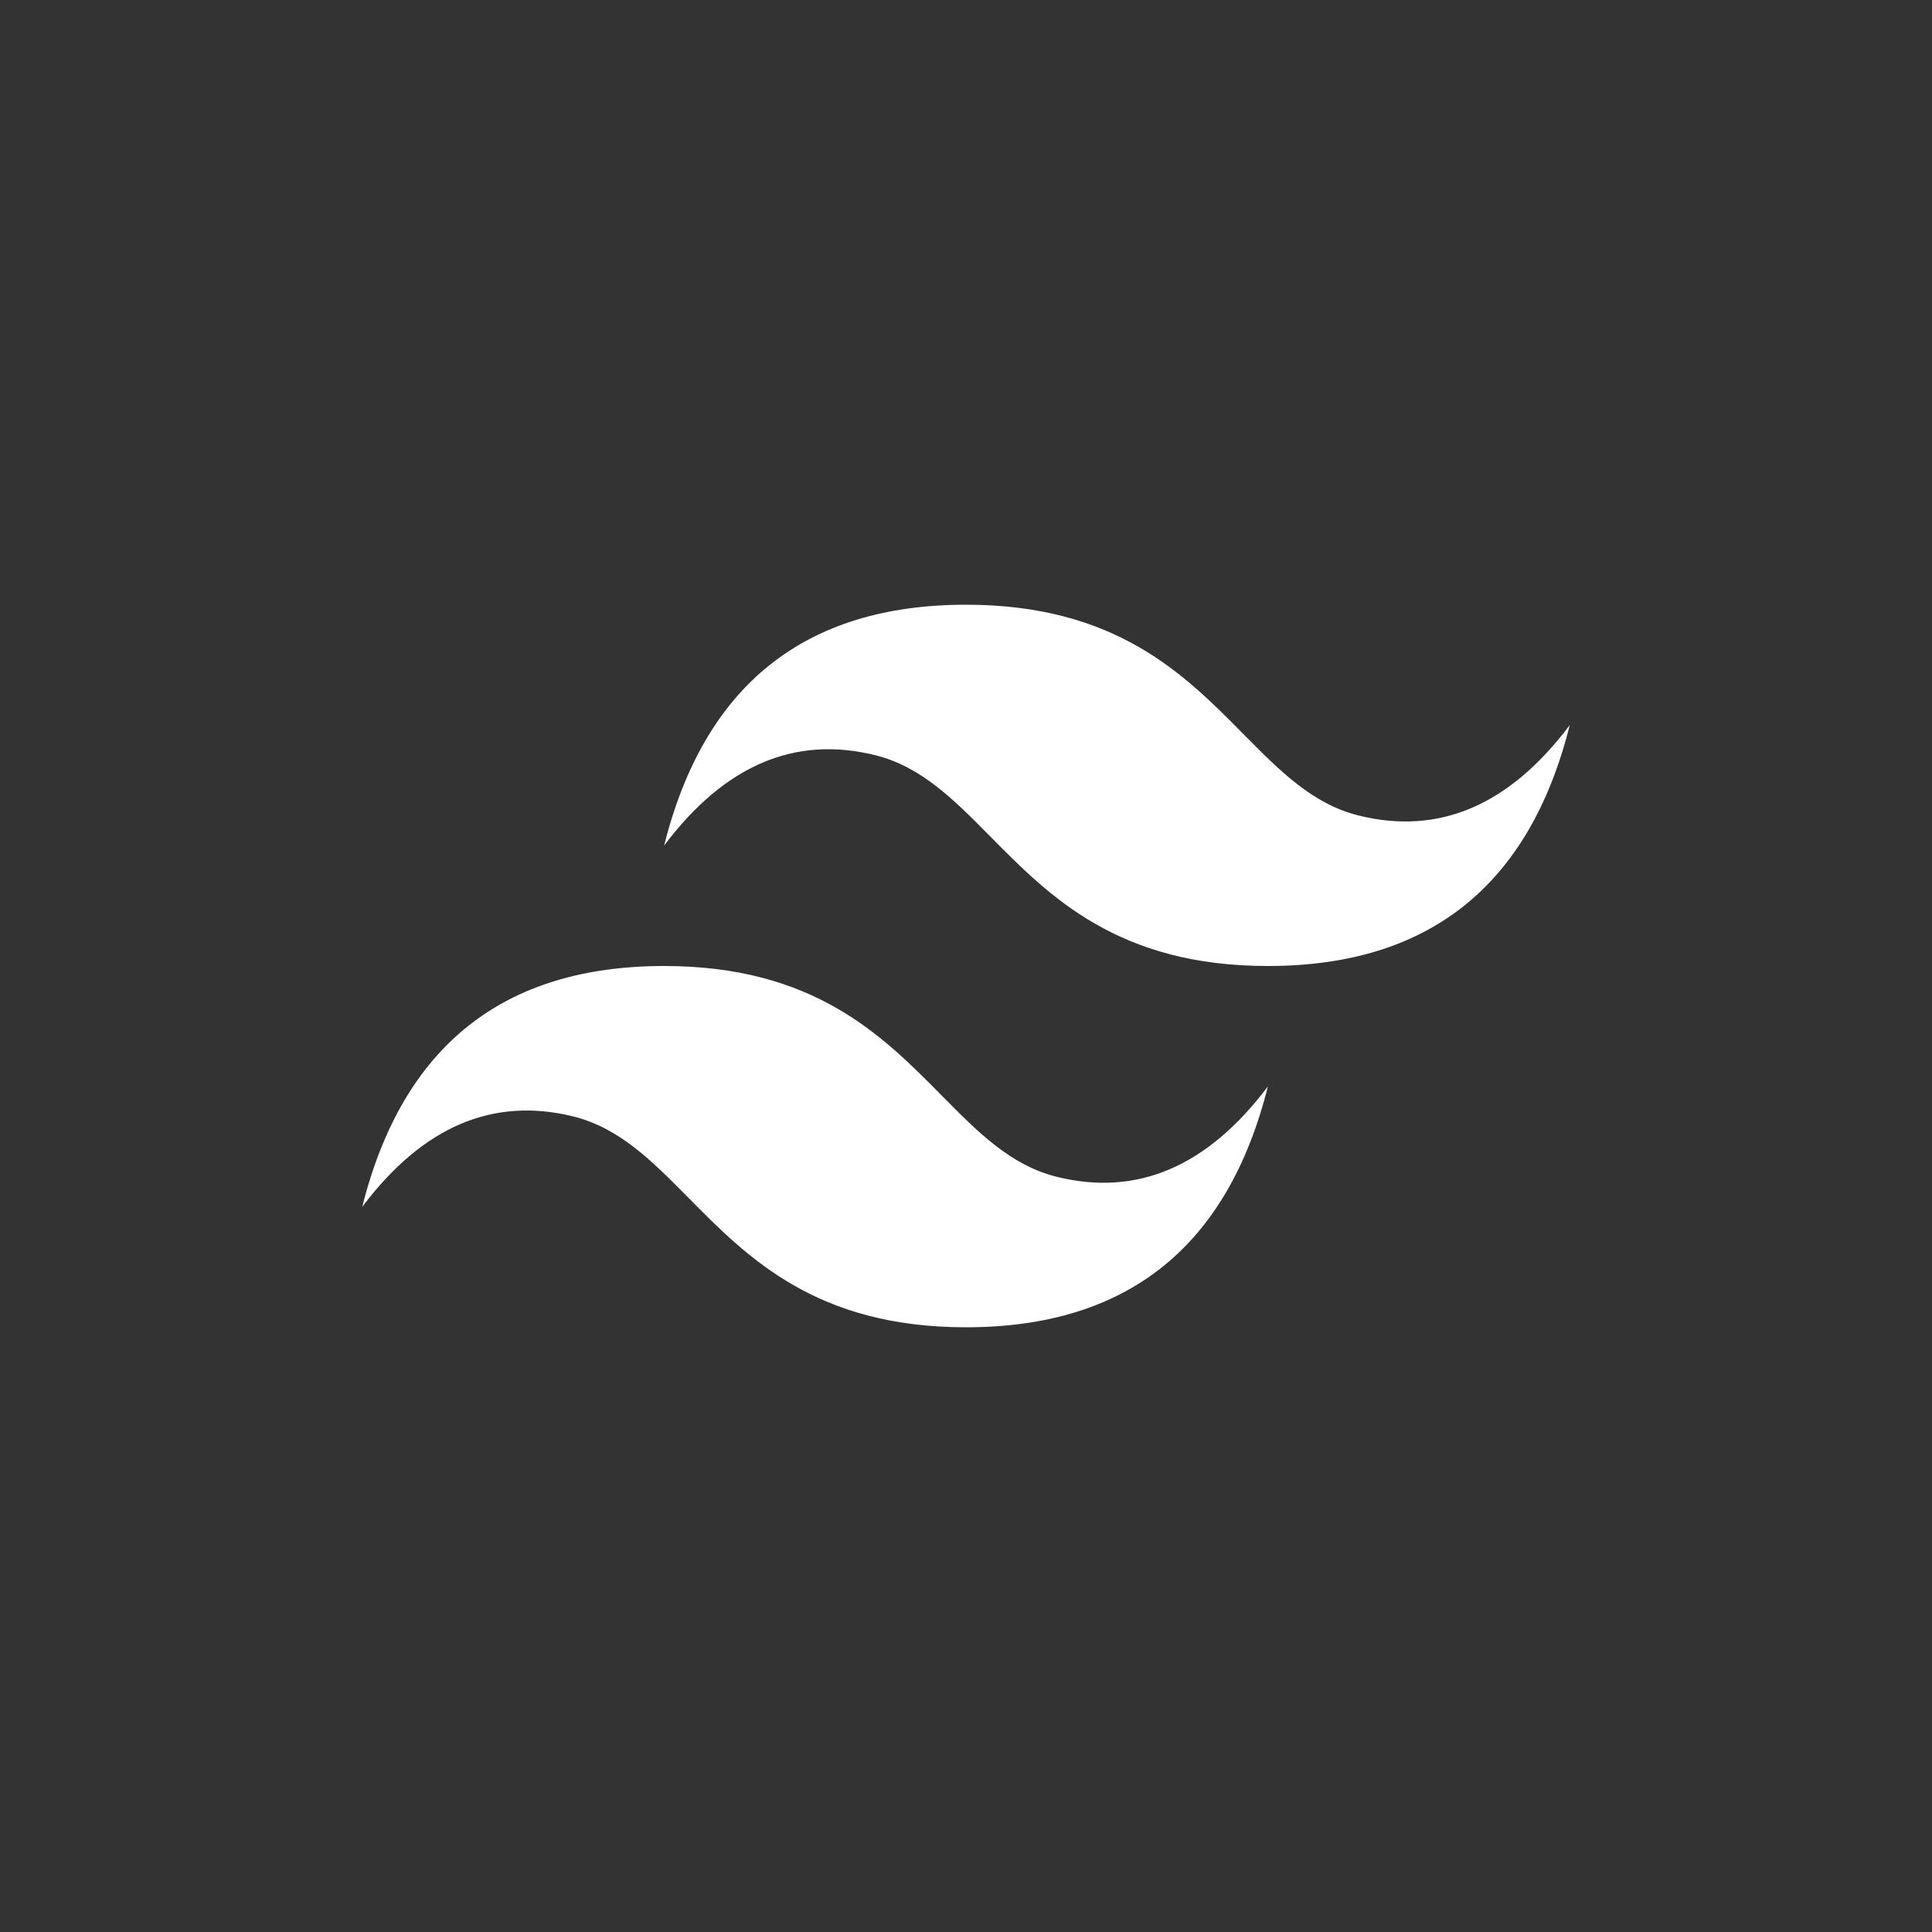 <svg xmlns="http://www.w3.org/2000/svg" width="80" height="80" fill="none"><rect width="100%" height="100%" fill="#333333" stroke="none"/><g clip-path="url(#a)"><path fill="#fff" d="M40 25.04c-6.667 0-10.833 3.324-12.5 9.973 2.5-3.324 5.417-4.571 8.75-3.74 1.902.474 3.261 1.85 4.766 3.374C43.467 37.128 46.304 40 52.5 40c6.667 0 10.833-3.325 12.5-9.974-2.5 3.325-5.417 4.572-8.75 3.74-1.902-.474-3.261-1.85-4.766-3.373C49.033 27.912 46.196 25.04 40 25.04zM27.5 40c-6.667 0-10.833 3.324-12.5 9.973 2.5-3.324 5.417-4.57 8.75-3.74 1.902.474 3.261 1.85 4.766 3.374C30.967 52.088 33.804 54.96 40 54.96c6.667 0 10.833-3.325 12.5-9.973-2.5 3.324-5.417 4.57-8.75 3.74-1.902-.474-3.261-1.85-4.766-3.374C36.533 42.872 33.696 40 27.5 40z"/></g><defs><clipPath id="a"><path fill="#fff" d="M15 25h50v30H15z"/></clipPath></defs></svg>